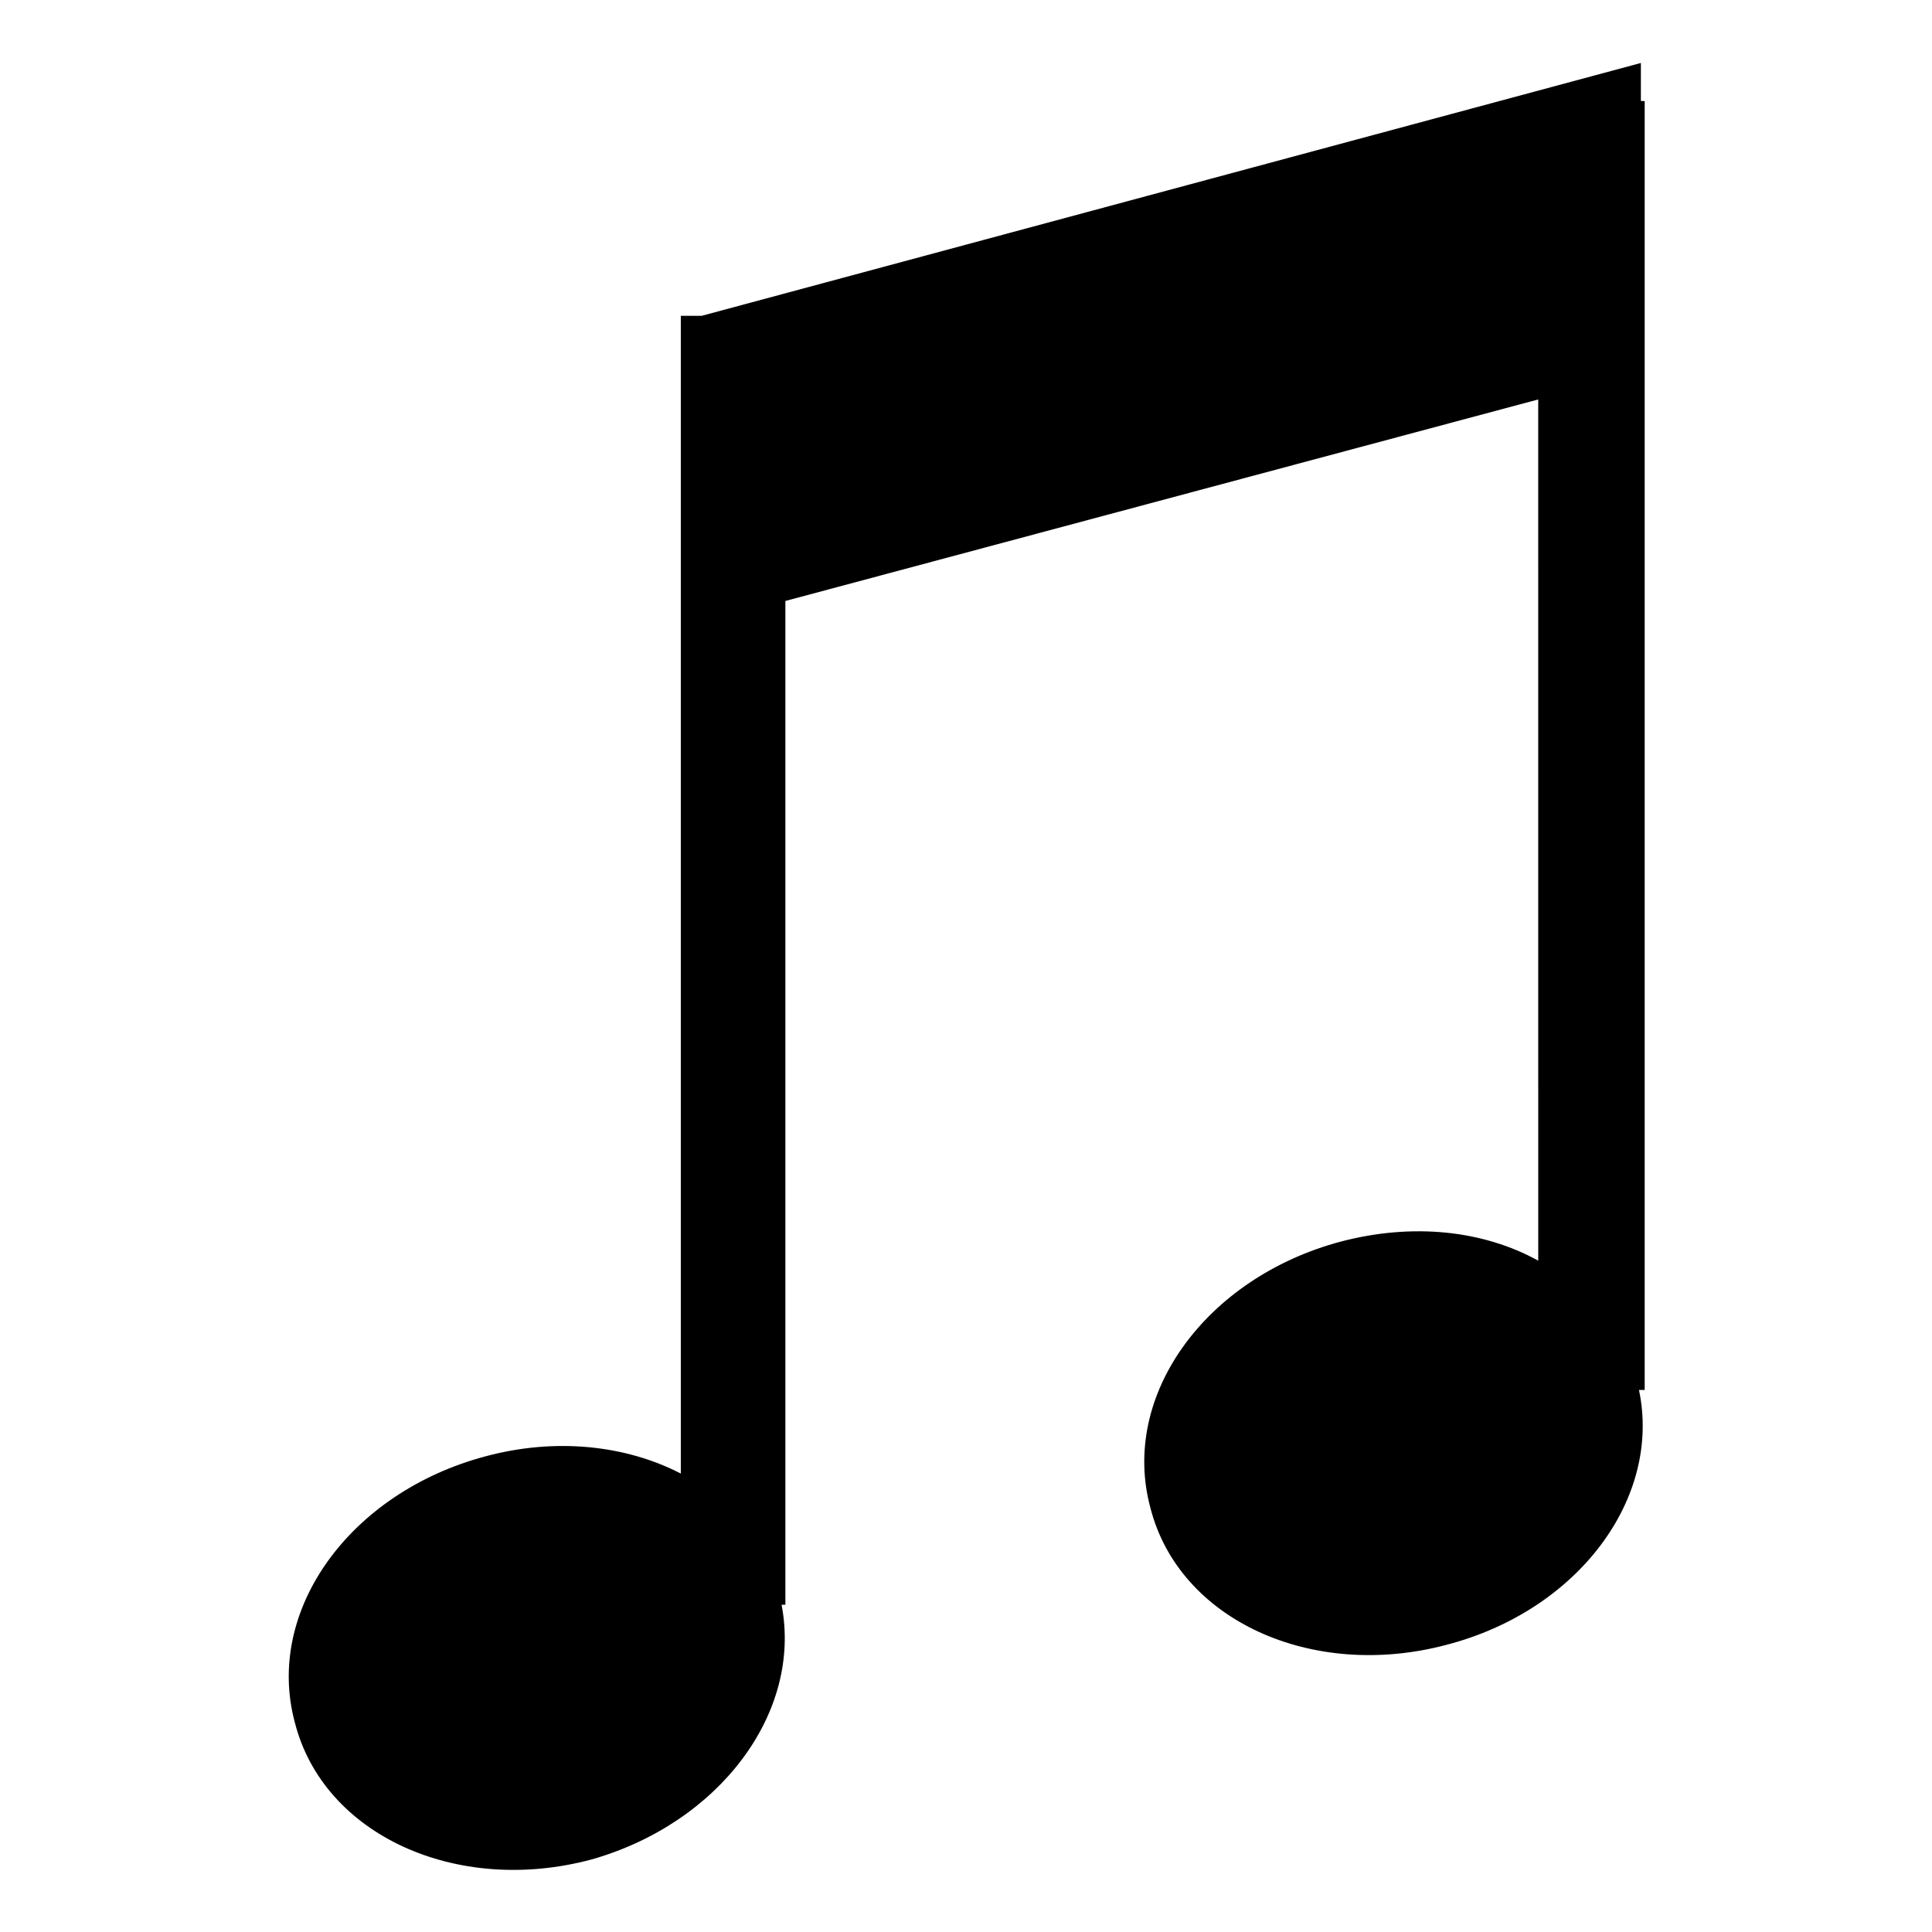 <?xml version="1.0" encoding="UTF-8"?>
<!-- The Best Svg Icon site in the world: iconSvg.co, Visit us! https://iconsvg.co -->
<svg fill="#000000" width="800px" height="800px" version="1.1" viewBox="144 144 512 512" xmlns="http://www.w3.org/2000/svg">
 <path d="m578.85 160.69v10.078h1.008v341.58h-1.512c6.047 28.719-16.121 58.441-50.883 67.512-35.77 9.574-71.039-6.551-78.594-36.273-8.062-29.727 14.609-60.961 50.383-70.535 19.145-5.039 37.785-3.023 52.395 5.039l-0.004-228.23-199.51 53.402v266.01h-1.008c5.543 28.719-16.625 57.938-50.383 67.512-35.77 9.574-71.039-6.551-78.594-36.273-8.062-29.727 14.609-60.961 50.383-70.535 18.641-5.039 37.281-3.023 51.891 4.535v-306.82h5.543z" fill-rule="evenodd"/>
</svg>
